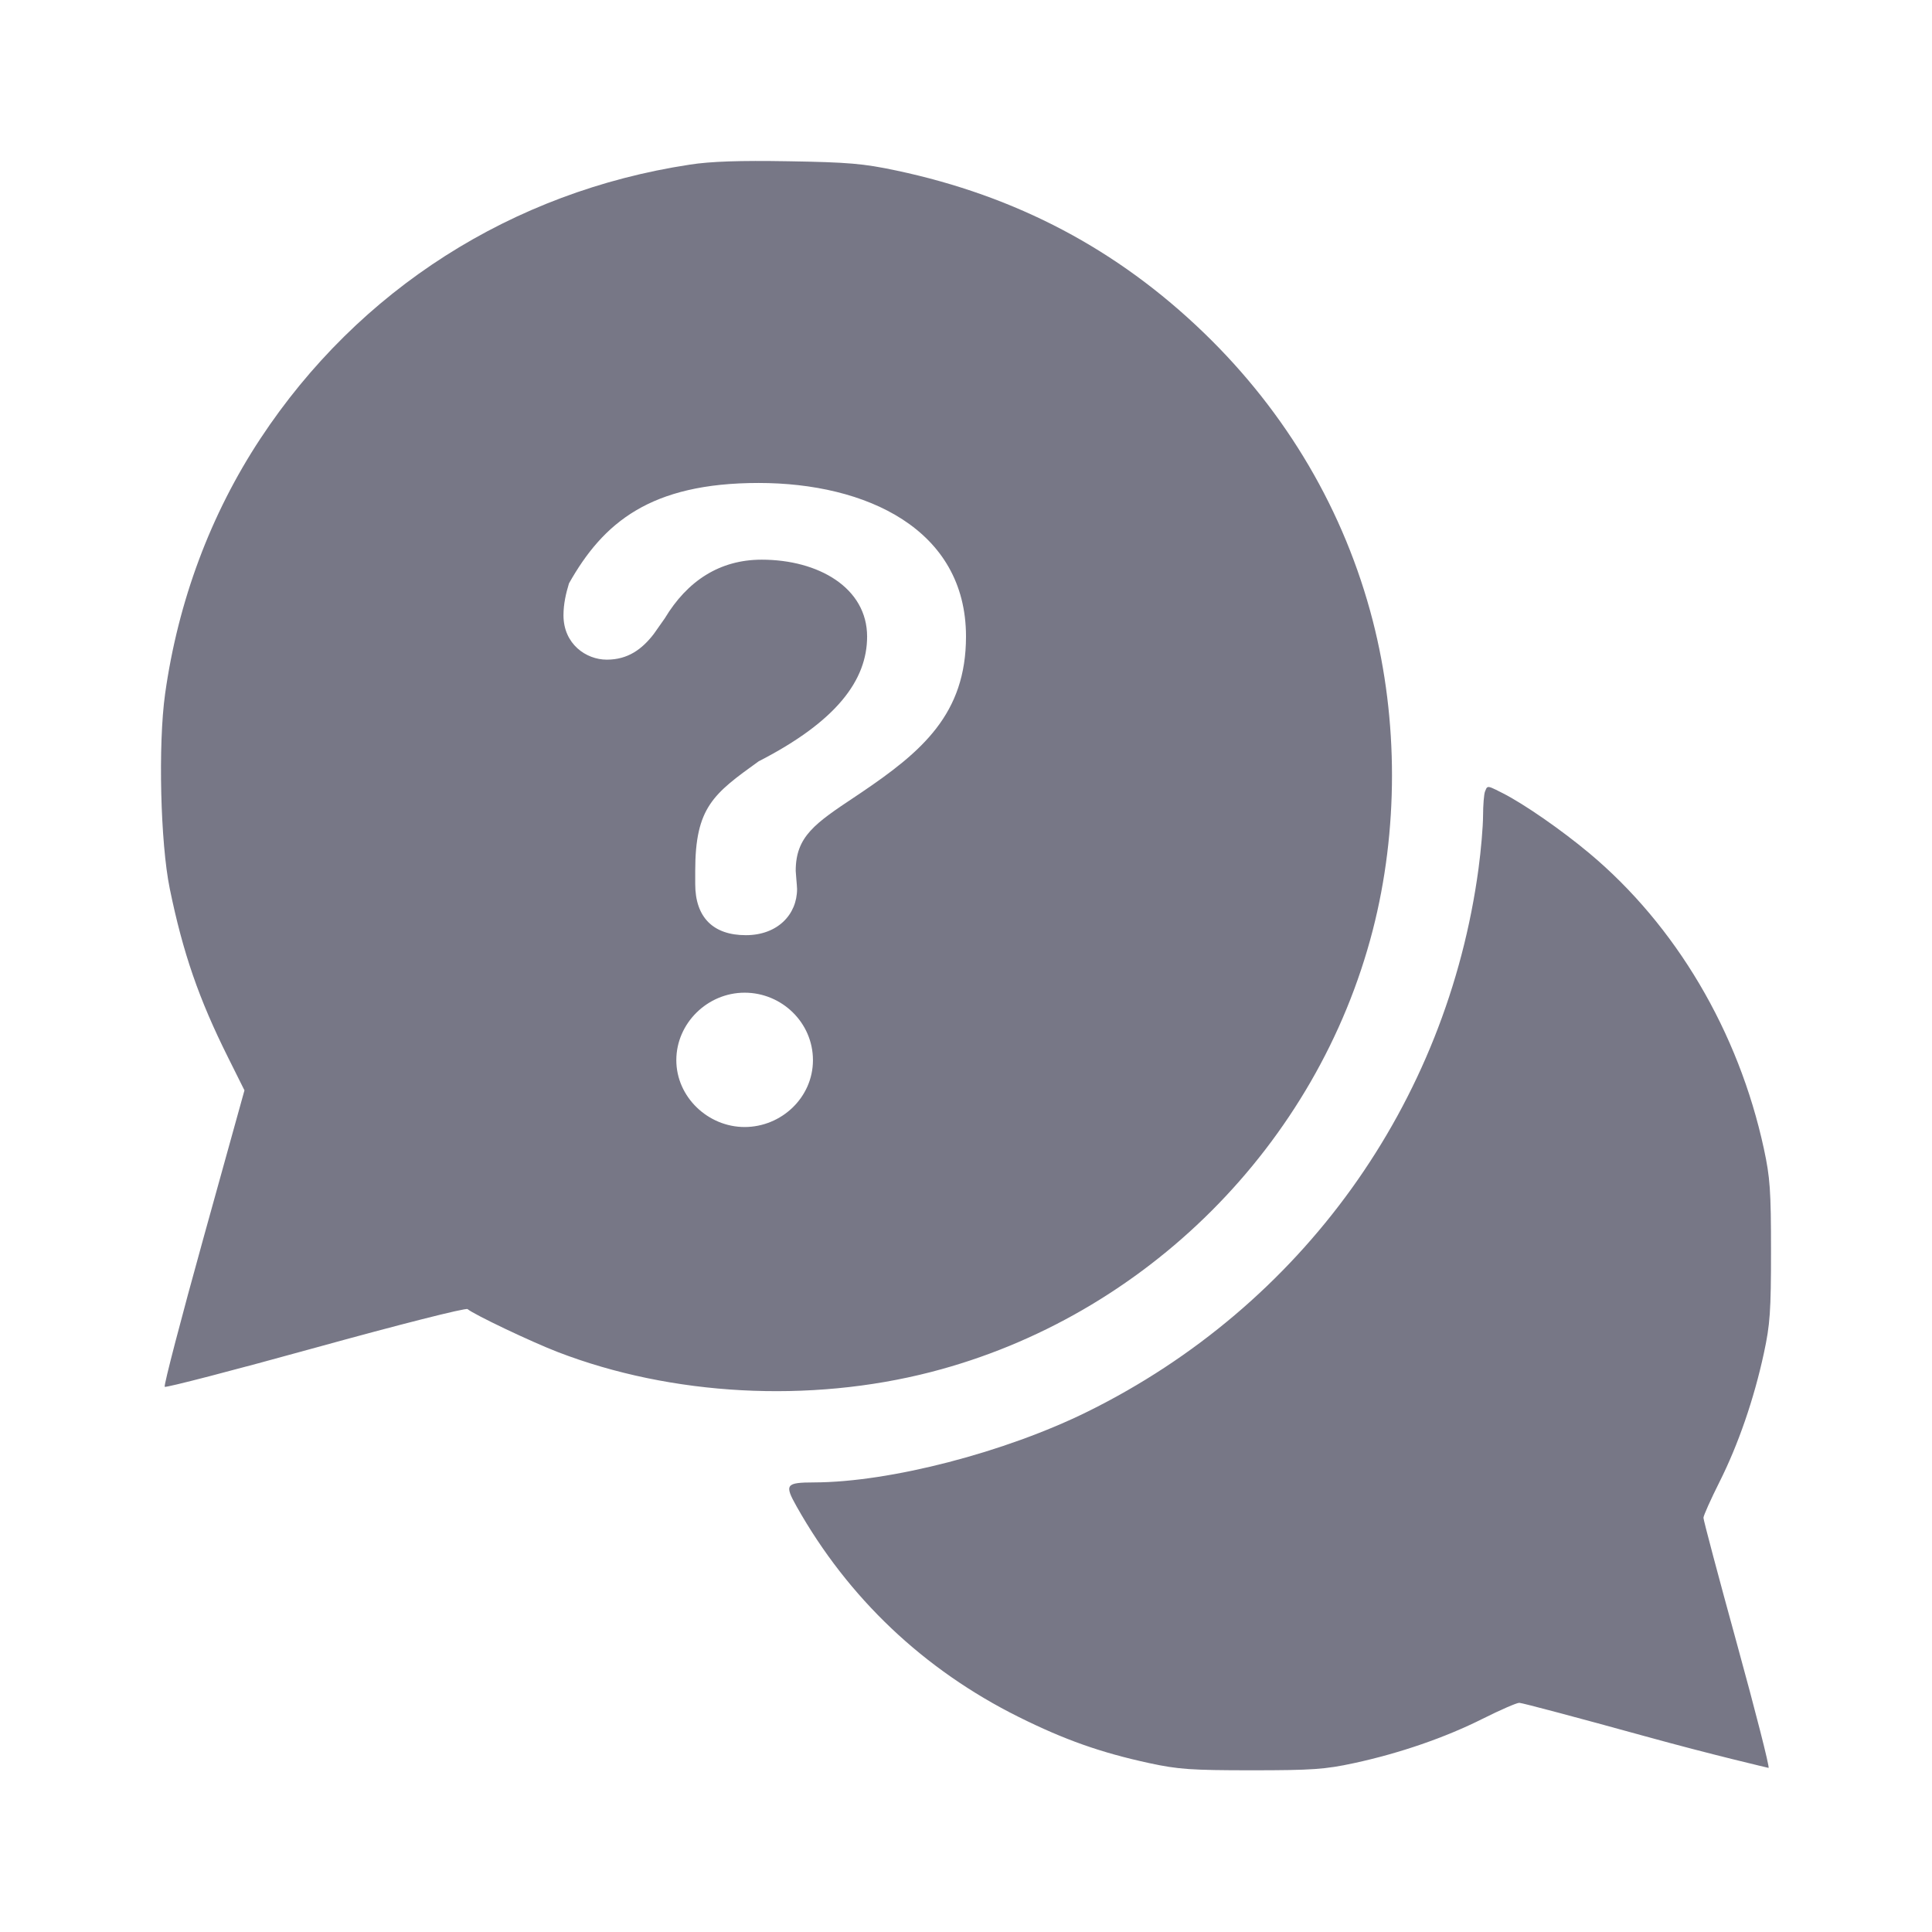 <svg xmlns="http://www.w3.org/2000/svg" fill="none" viewBox="0 0 64 64">
    <path fill="#1D1D36" fill-opacity=".6" fill-rule="evenodd"
          d="M22.843 5.455c-5.877.893-10.96 4.136-14.215 9.072-1.652 2.505-2.729 5.388-3.159 8.46-.234 1.673-.156 4.937.154 6.448.437 2.13.961 3.649 1.929 5.589l.546 1.095-1.354 4.877c-.745 2.683-1.325 4.907-1.288 4.944.037.036 2.285-.547 4.997-1.297 2.761-.763 4.976-1.325 5.035-1.277.231.189 2.1 1.078 2.981 1.419 3.773 1.457 8.345 1.703 12.37.665 7.108-1.833 12.802-7.527 14.635-14.635.85-3.297.85-6.959 0-10.256-.933-3.618-2.845-6.879-5.591-9.531-2.867-2.769-6.217-4.537-10.191-5.379-1.09-.231-1.591-.274-3.563-.307-1.646-.028-2.575.004-3.286.112ZM49.193 26.218c-.035.091-.064.455-.065.808-.001.354-.068 1.136-.149 1.739-1.048 7.804-5.855 14.488-12.943 17.993-2.736 1.353-6.557 2.343-9.07 2.349-.938.002-.987.07-.577.797 1.707 3.032 4.213 5.408 7.355 6.972 1.523.758 2.719 1.181 4.329 1.53.953.206 1.393.237 3.39.237 1.995 0 2.438-.031 3.39-.237 1.518-.328 3.021-.847 4.263-1.47.579-.291 1.125-.528 1.212-.528.088 0 1.967.5 4.177 1.11 2.21.611 4.082 1.046 4.082 1.046.035-.035-.436-1.885-1.048-4.109-.612-2.225-1.111-4.104-1.11-4.177.002-.073.24-.606.531-1.185.623-1.242 1.142-2.745 1.47-4.263.206-.952.237-1.395.237-3.39 0-1.997-.031-2.437-.237-3.39-.84-3.879-2.917-7.392-5.788-9.791-.918-.767-2.15-1.622-2.856-1.981l-.03-.015c-.316-.161-.426-.217-.485-.183-.031.018-.048.061-.073.128l-.004.012Zm-26.163 3.064c0 1.118.606 1.697 1.677 1.697 1.05 0 1.697-.683 1.697-1.532 0-.044-.013-.195-.025-.335-.011-.121-.02-.234-.02-.263 0-1.145.647-1.577 1.969-2.458.064-.043.13-.087.197-.132 2.02-1.366 3.475-2.608 3.475-5.174 0-3.56-3.313-5.086-6.869-5.086-3.596 0-5.152 1.32-6.283 3.327-.101.331-.182.683-.182 1.056 0 .952.748 1.47 1.434 1.47.707 0 1.172-.352 1.556-.849l.364-.517c.747-1.242 1.818-1.946 3.212-1.946 1.879 0 3.492.931 3.492 2.546 0 1.449-1.017 2.813-3.593 4.134-1.495 1.076-2.101 1.519-2.101 3.63v.432Zm-.626 5.837c0 1.221 1.05 2.215 2.263 2.215s2.263-.973 2.263-2.215c0-1.242-1.03-2.235-2.263-2.235s-2.263 1.014-2.263 2.235Z"
          clip-rule="evenodd"/>
</svg>
